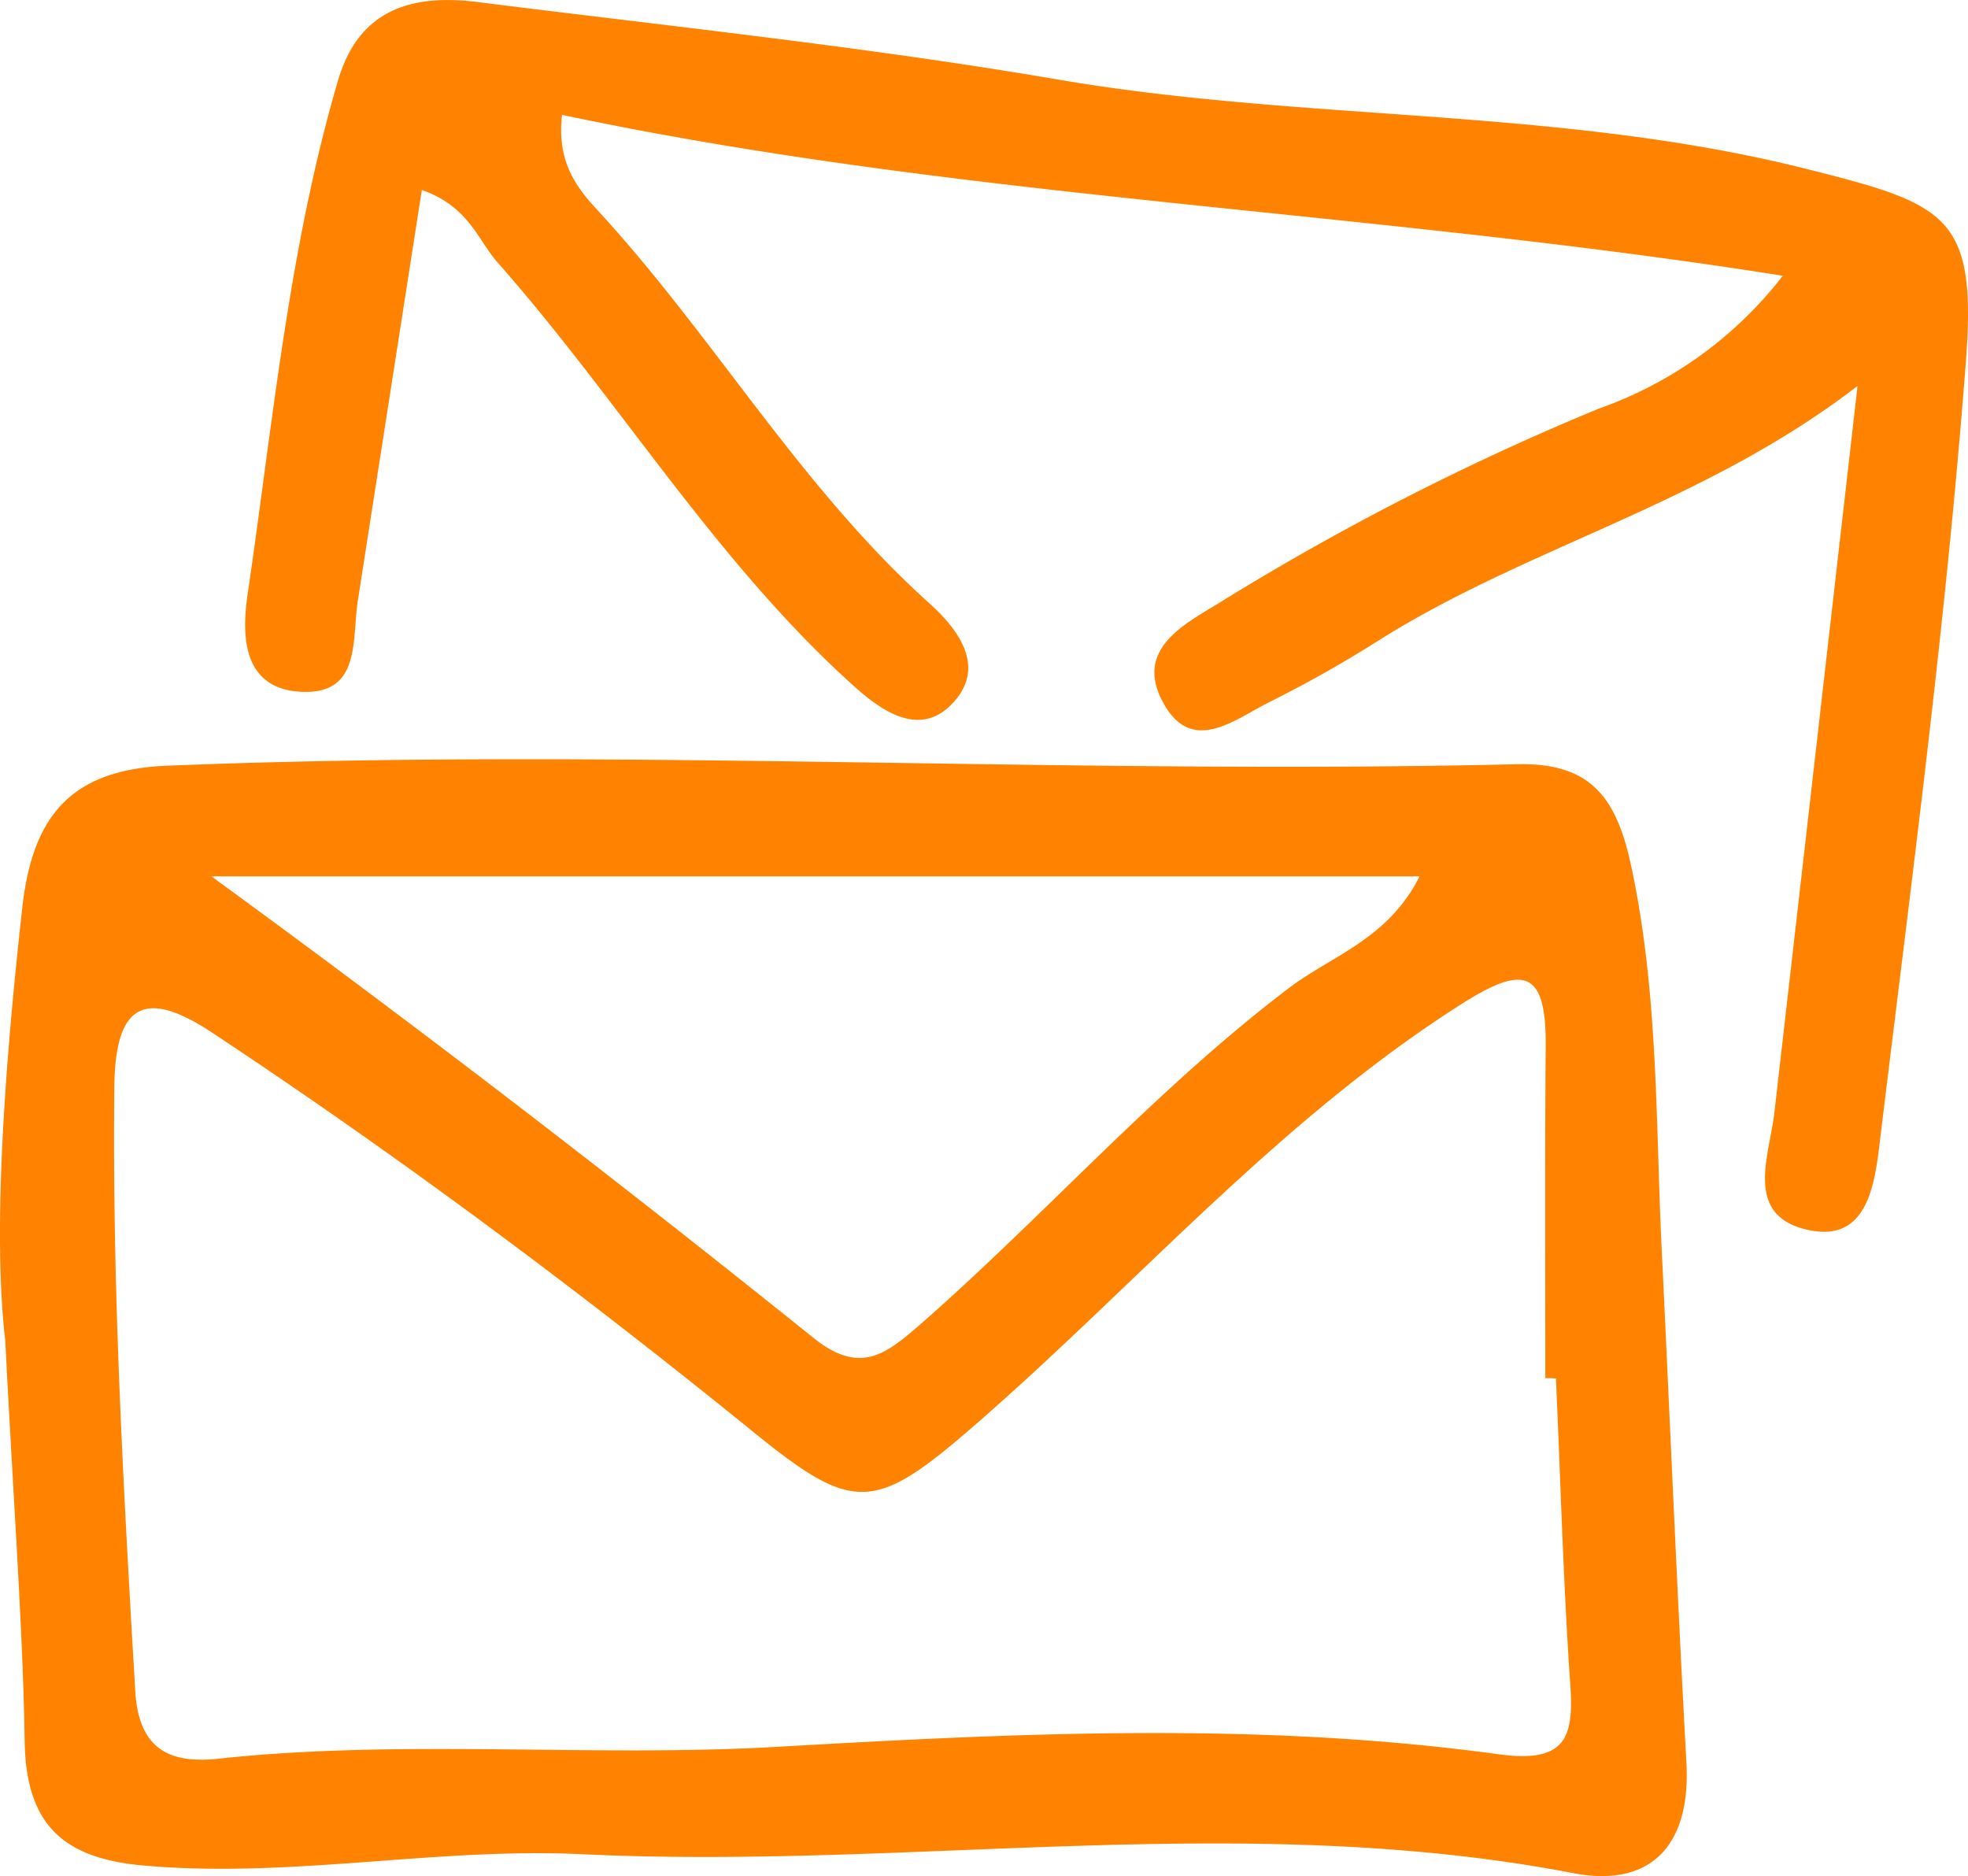 <svg xmlns="http://www.w3.org/2000/svg" width="78.281" height="74.621" viewBox="0 0 78.281 74.621">
  <g id="Group_119" data-name="Group 119" transform="translate(-341.243 -257.892)">
    <path id="Path_502" data-name="Path 502" d="M406.133,280.536c-.59-2.8-1.648-4.159-4.583-4.081-17.89.423-35.763-.668-53.653.059-3.841.15-5.354,2.011-5.764,5.611-.724,6.5-1.179,12.991-.681,17.255.349,6.836.7,11.4.773,15.967.061,3.313,1.557,4.644,4.779,4.915,5.853.513,11.615-.738,17.451-.452,13.113.62,26.285-1.769,39.394.756,3.041.574,4.642-1.09,4.476-4.356-.378-6.926-.664-13.853-1-20.779C407.1,290.459,407.191,285.479,406.133,280.536Zm-8.424.378c-1.24,2.481-3.491,3.161-5.14,4.4-5.323,4.024-9.724,9.044-14.714,13.415-1.347,1.164-2.376,2.041-4.233.559-7.76-6.229-15.639-12.3-23.971-18.375Zm3.131,34.918c-9.5-1.3-19.024-.845-28.6-.3-7.426.436-14.925-.321-22.381.485-1.83.179-3.1-.35-3.236-2.7-.47-8.013-.923-16.028-.832-24.076.044-3.355,1.3-3.84,3.932-2.083,7.4,4.9,14.5,10.192,21.383,15.772,4.053,3.3,4.869,3.31,8.8-.092,6.472-5.607,12.128-12.17,19.445-16.829,2.422-1.544,3.389-1.452,3.376,1.585-.035,4.432-.016,8.847-.016,13.279a3.505,3.505,0,0,1,.423.016c.181,4.006.288,8.012.559,12.021C403.865,315.123,403.592,316.21,400.839,315.832Z" transform="translate(0 11.835)" fill="#ff8200" fill-rule="evenodd"/>
    <path id="Path_503" data-name="Path 503" d="M409.232,264.6c-9.776-2.452-19.866-1.858-29.715-3.542-7.648-1.306-15.382-2.111-23.085-3.083-2.552-.322-4.718.233-5.561,3.108-1.965,6.685-2.592,13.6-3.6,20.452-.235,1.6-.217,3.71,2.056,3.868,2.475.174,2.084-2.047,2.327-3.611.842-5.409,1.687-10.82,2.547-16.344,1.875.659,2.218,1.982,3.019,2.889,4.854,5.5,8.658,11.883,14.157,16.834,1.191,1.074,2.7,2.077,3.989.636,1.268-1.417.186-2.878-1.008-3.948-4.986-4.488-8.382-10.306-12.833-15.239-.86-.957-2-1.967-1.748-4.16,15.839,3.351,32.024,3.781,48.56,6.4a15.933,15.933,0,0,1-7.316,5.284,103.842,103.842,0,0,0-15.17,7.77c-1.413.852-3.238,1.827-2.21,3.833,1.141,2.231,2.853.781,4.266.074a49.158,49.158,0,0,0,4.351-2.453c5.94-3.748,12.915-5.4,19.051-10.125-1.166,10.207-2.236,19.552-3.307,28.9-.2,1.728-1.189,4.014,1.194,4.634,2.544.666,2.8-1.848,3.006-3.522,1.25-10.319,2.628-20.629,3.417-30.981C416.057,266.47,414.9,266.019,409.232,264.6Z" transform="translate(3.821 0)" fill="#ff8200" fill-rule="evenodd"/>
  </g>
</svg>
